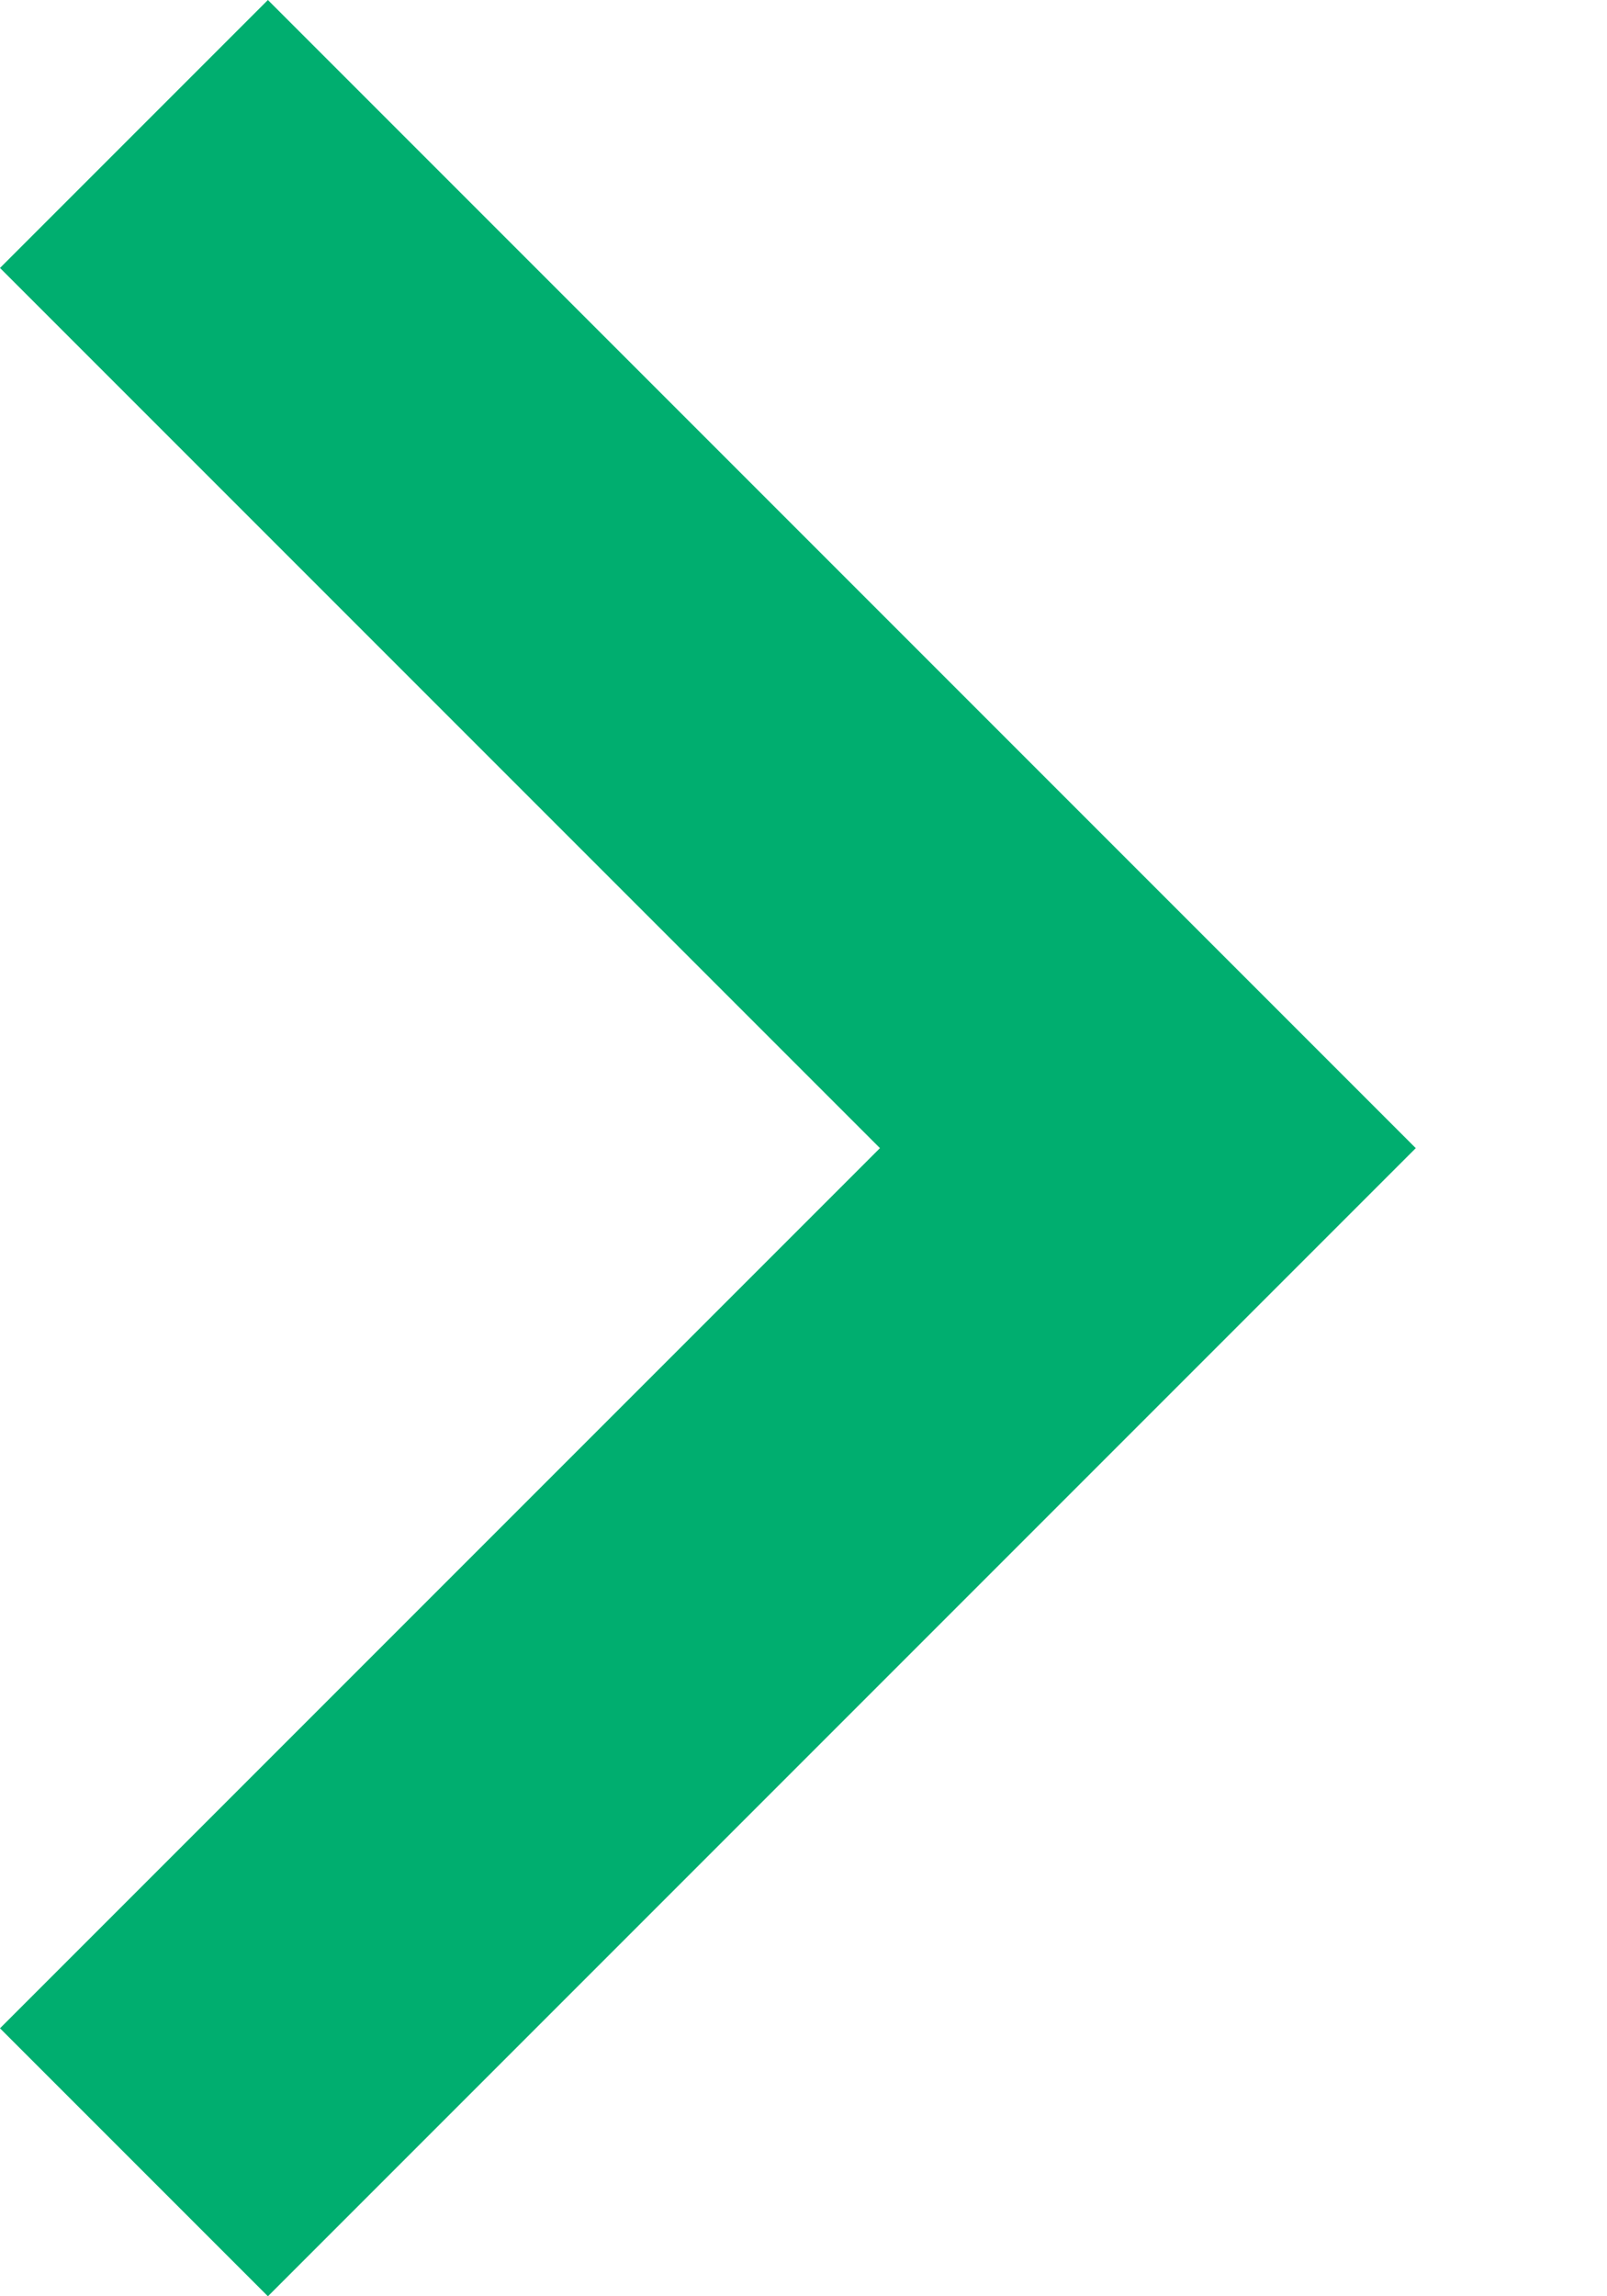 <?xml version="1.0" encoding="UTF-8"?>
<svg width="7px" height="10px" viewBox="0 0 7 10" version="1.1" xmlns="http://www.w3.org/2000/svg" xmlns:xlink="http://www.w3.org/1999/xlink">
    <!-- Generator: Sketch 47.1 (45422) - http://www.bohemiancoding.com/sketch -->
    <title>Shape</title>
    <desc>Created with Sketch.</desc>
    <defs></defs>
    <g id="Symbols" stroke="none" stroke-width="1" fill="none" fill-rule="evenodd">
        <g id="More-btn" transform="translate(-50, -8)" fill="#00AE6F">
            <polygon id="Shape" points="51.167 8 50 9.167 53.833 13 50 16.833 51.167 18 56.167 13"></polygon>
        </g>
    </g>
</svg>